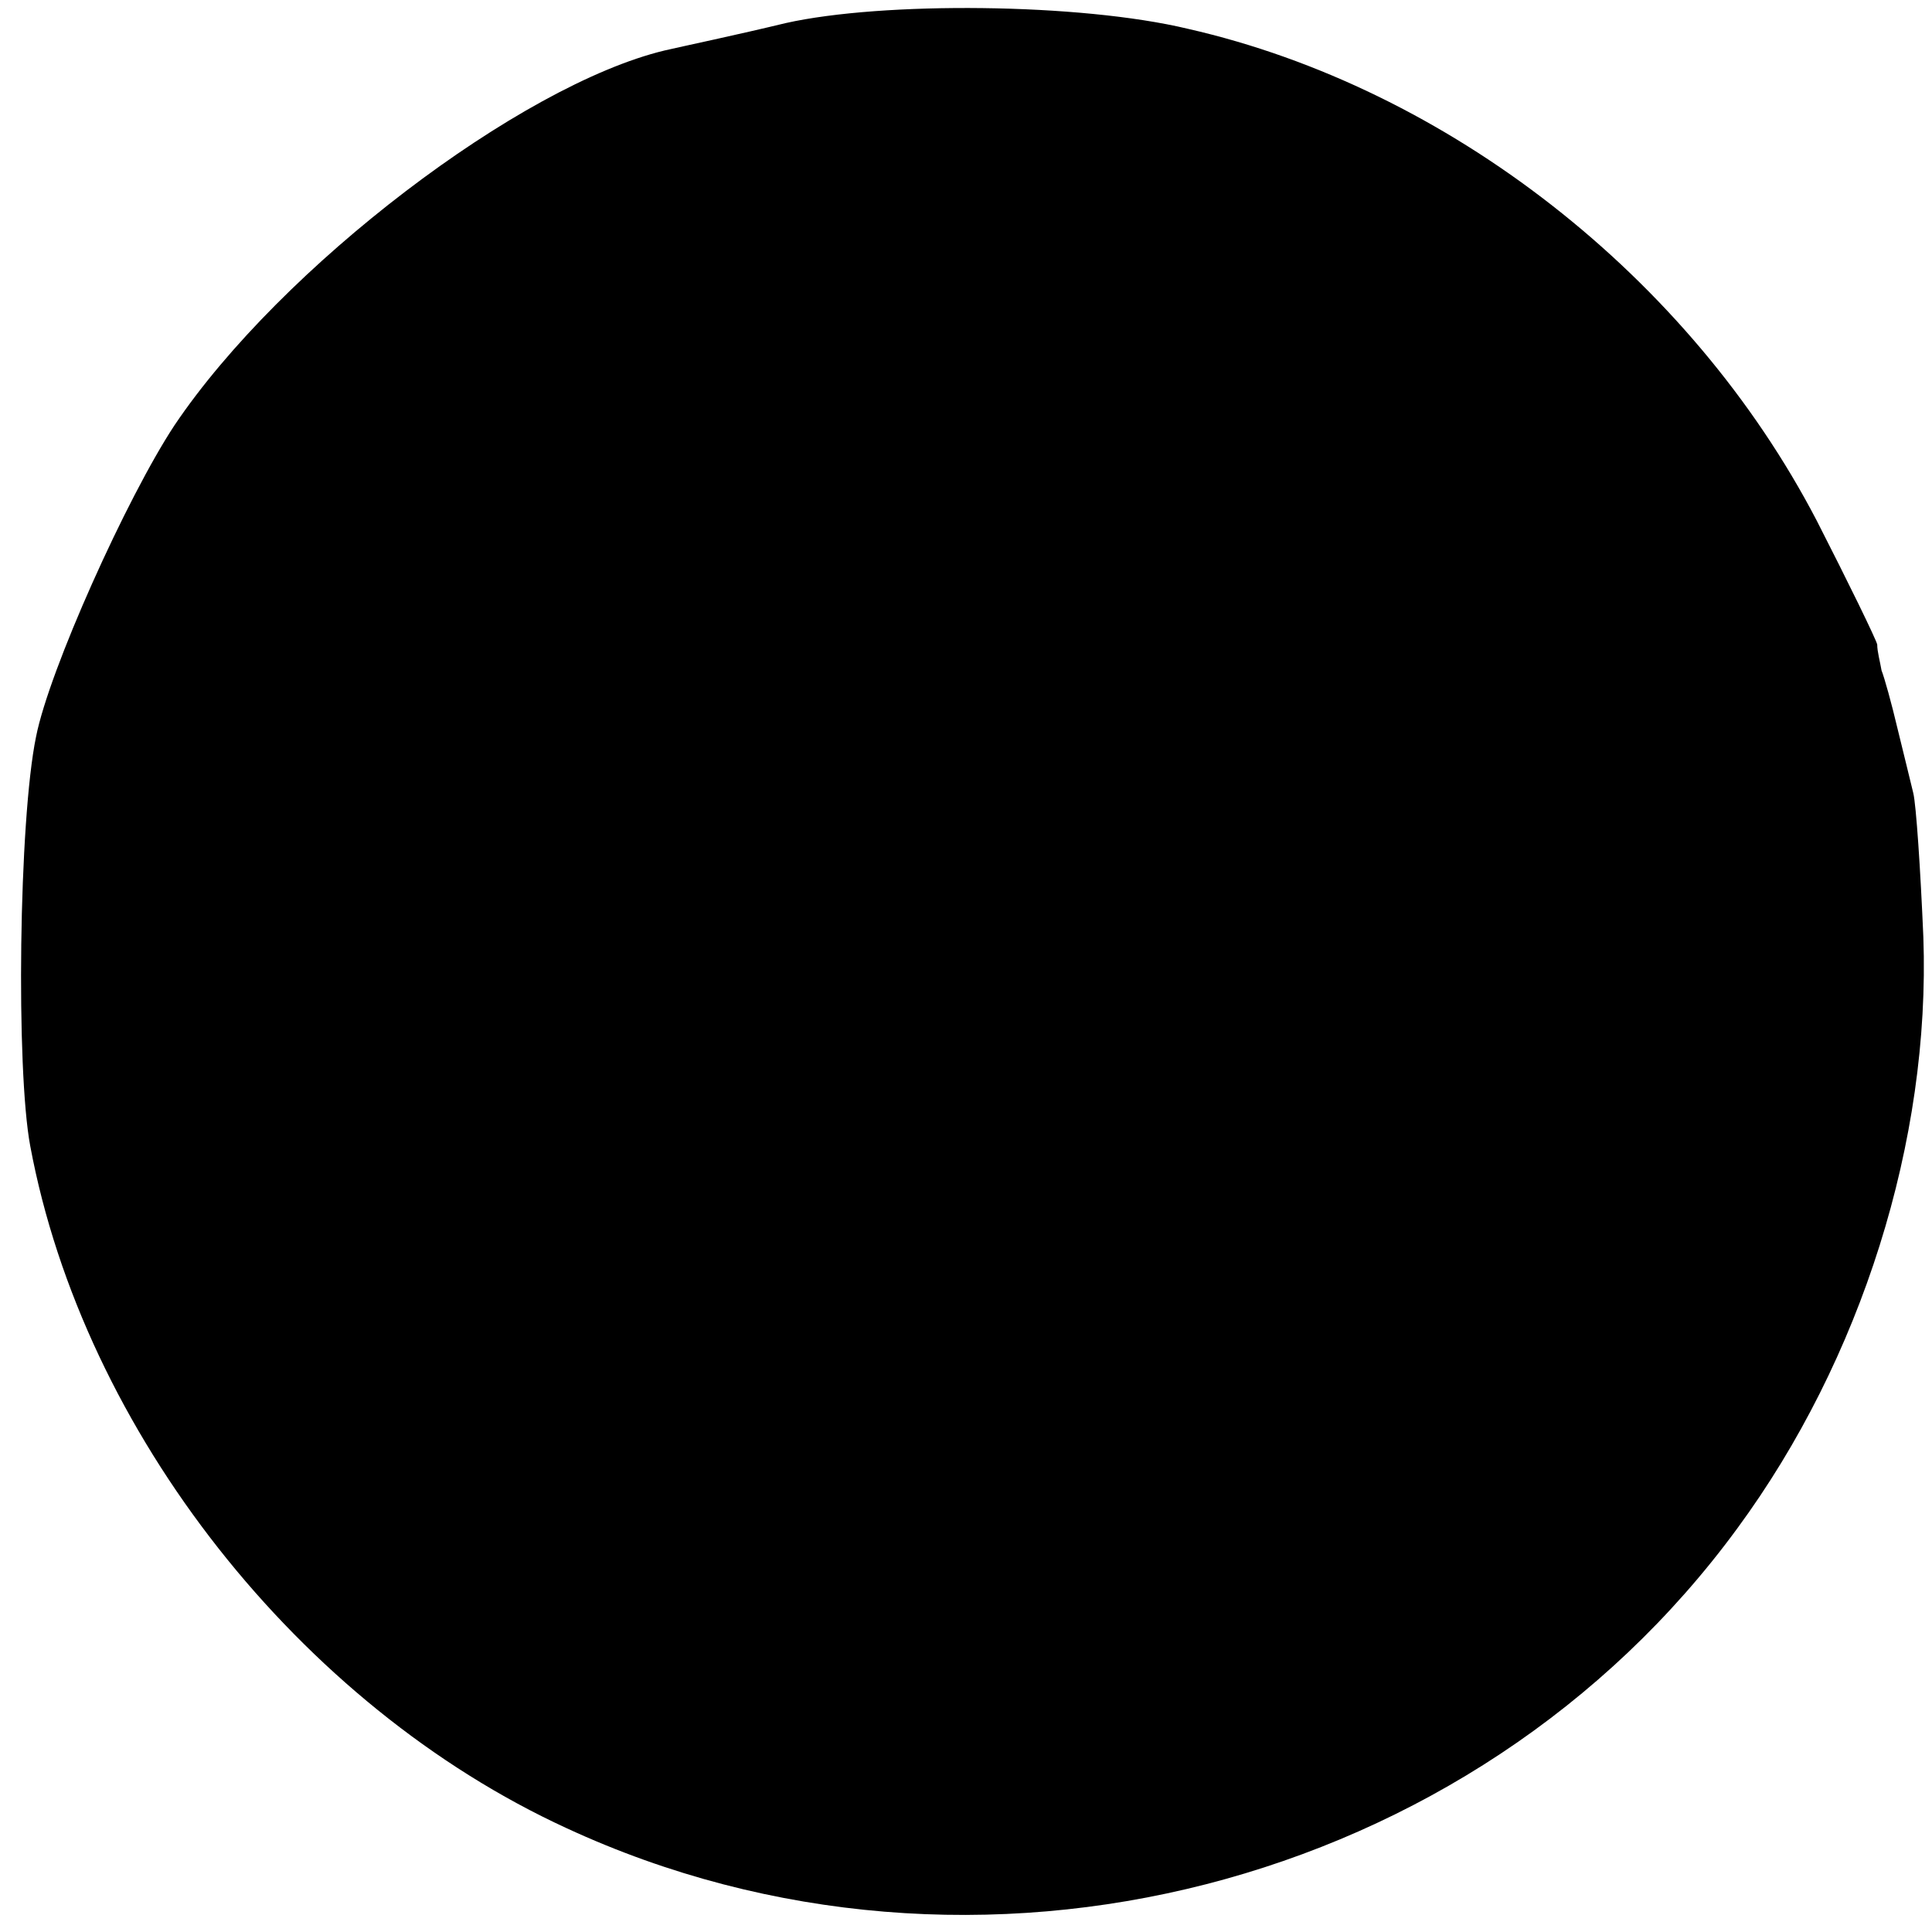 <?xml version="1.0" standalone="no"?>
<!DOCTYPE svg PUBLIC "-//W3C//DTD SVG 20010904//EN"
 "http://www.w3.org/TR/2001/REC-SVG-20010904/DTD/svg10.dtd">
<svg version="1.0" xmlns="http://www.w3.org/2000/svg"
 width="134pt" height="134pt" viewBox="0 0 134 134"
 preserveAspectRatio="xMidYMid meet">
<g transform="translate(0,134) scale(0.1,-0.1)"
fill="#000000" stroke="none">
<path d="M545 1324 c-33 -8 -71 -16 -84 -19 -100 -24 -266 -150 -340 -260 -33
-50 -87 -170 -96 -216 -12 -58 -14 -231 -4 -284 37 -198 187 -388 372 -473
283 -131 629 -42 812 208 86 117 134 269 129 410 -2 47 -5 92 -7 100 -2 8 -7
29 -11 45 -4 17 -9 35 -11 40 -1 6 -3 13 -3 18 -1 4 -20 43 -42 86 -88 169
-256 300 -436 341 -75 18 -212 19 -279 4z"/>
</g>
</svg>
